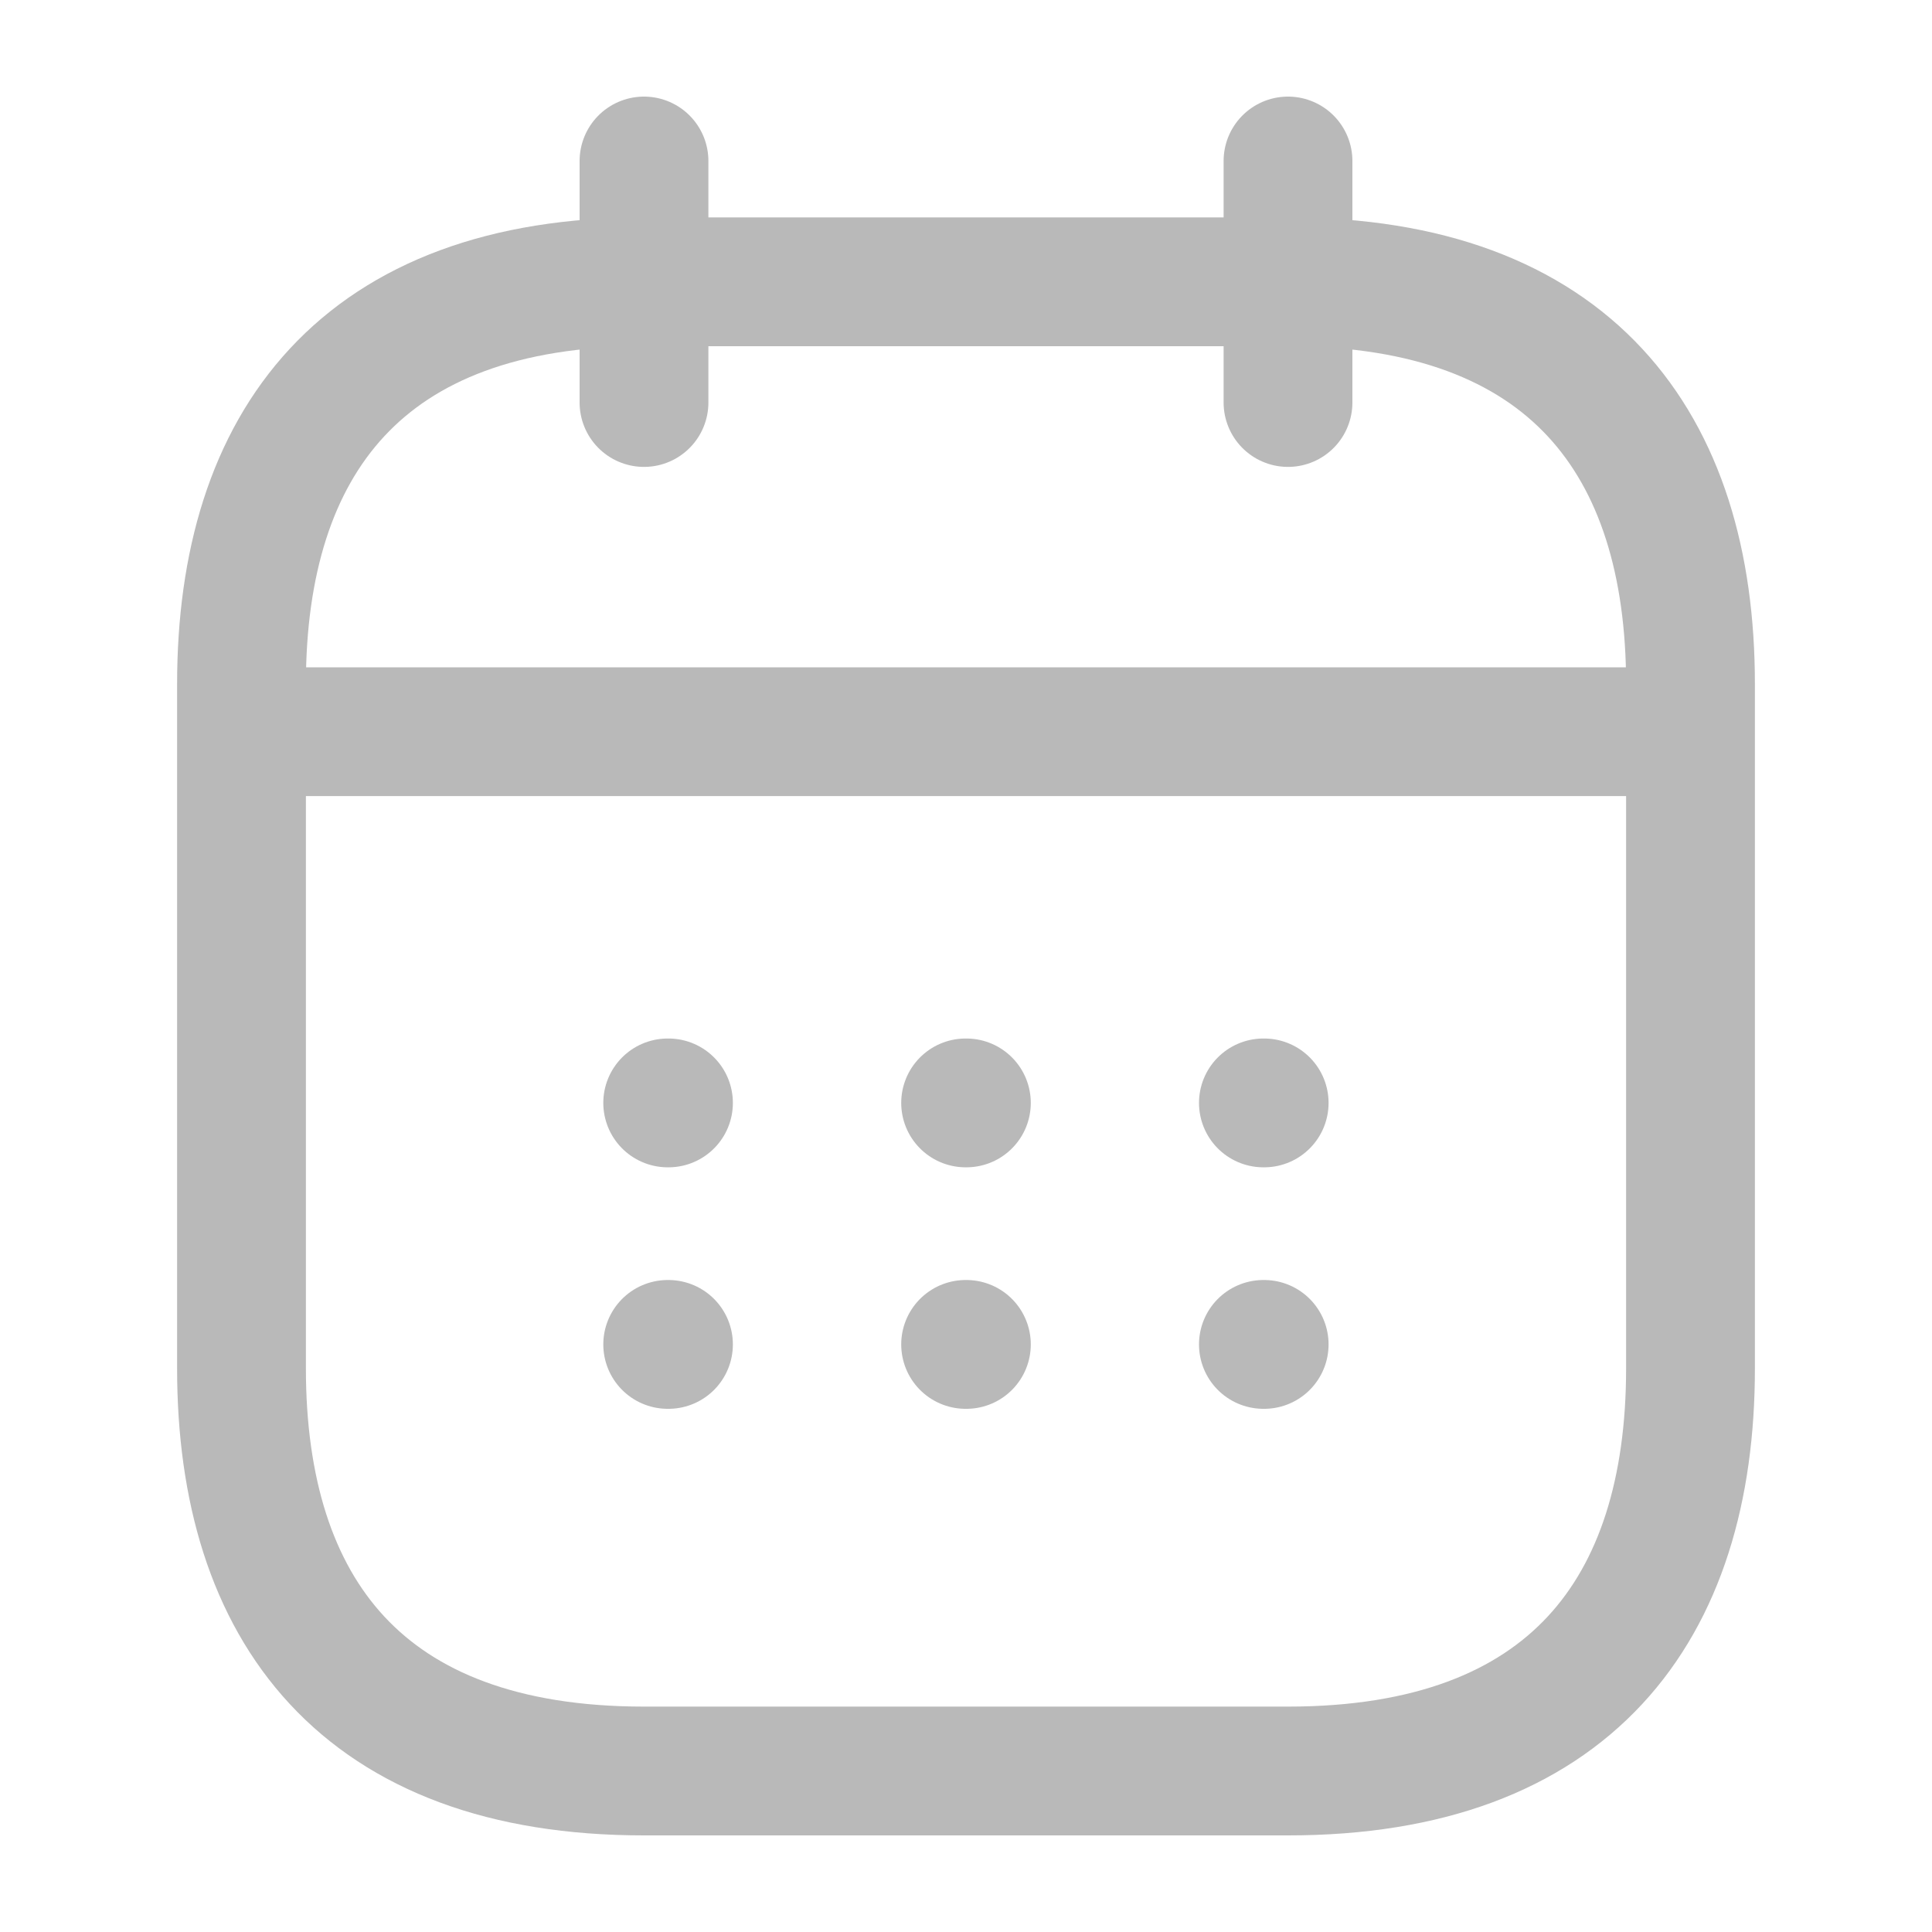 <svg width="15" height="15" viewBox="0 0 15 15" fill="none" xmlns="http://www.w3.org/2000/svg">
<path d="M5 1.25V3.125" stroke="#B9B9B9" stroke-miterlimit="10" stroke-linecap="round" stroke-linejoin="round"/>
<path d="M10 1.25V3.125" stroke="#B9B9B9" stroke-miterlimit="10" stroke-linecap="round" stroke-linejoin="round"/>
<path d="M2.188 5.681H12.812" stroke="#B9B9B9" stroke-miterlimit="10" stroke-linecap="round" stroke-linejoin="round"/>
<path d="M13.125 5.312V10.625C13.125 12.5 12.188 13.75 10 13.75H5C2.812 13.75 1.875 12.5 1.875 10.625V5.312C1.875 3.438 2.812 2.188 5 2.188H10C12.188 2.188 13.125 3.438 13.125 5.312Z" stroke="#B9B9B9" stroke-miterlimit="10" stroke-linecap="round" stroke-linejoin="round"/>
<path d="M9.809 8.563H9.815" stroke="#B9B9B9" stroke-linecap="round" stroke-linejoin="round"/>
<path d="M9.809 10.438H9.815" stroke="#B9B9B9" stroke-linecap="round" stroke-linejoin="round"/>
<path d="M7.497 8.563H7.503" stroke="#B9B9B9" stroke-linecap="round" stroke-linejoin="round"/>
<path d="M7.497 10.438H7.503" stroke="#B9B9B9" stroke-linecap="round" stroke-linejoin="round"/>
<path d="M5.184 8.563H5.19" stroke="#B9B9B9" stroke-linecap="round" stroke-linejoin="round"/>
<path d="M5.184 10.438H5.19" stroke="#B9B9B9" stroke-linecap="round" stroke-linejoin="round"/>
</svg>
